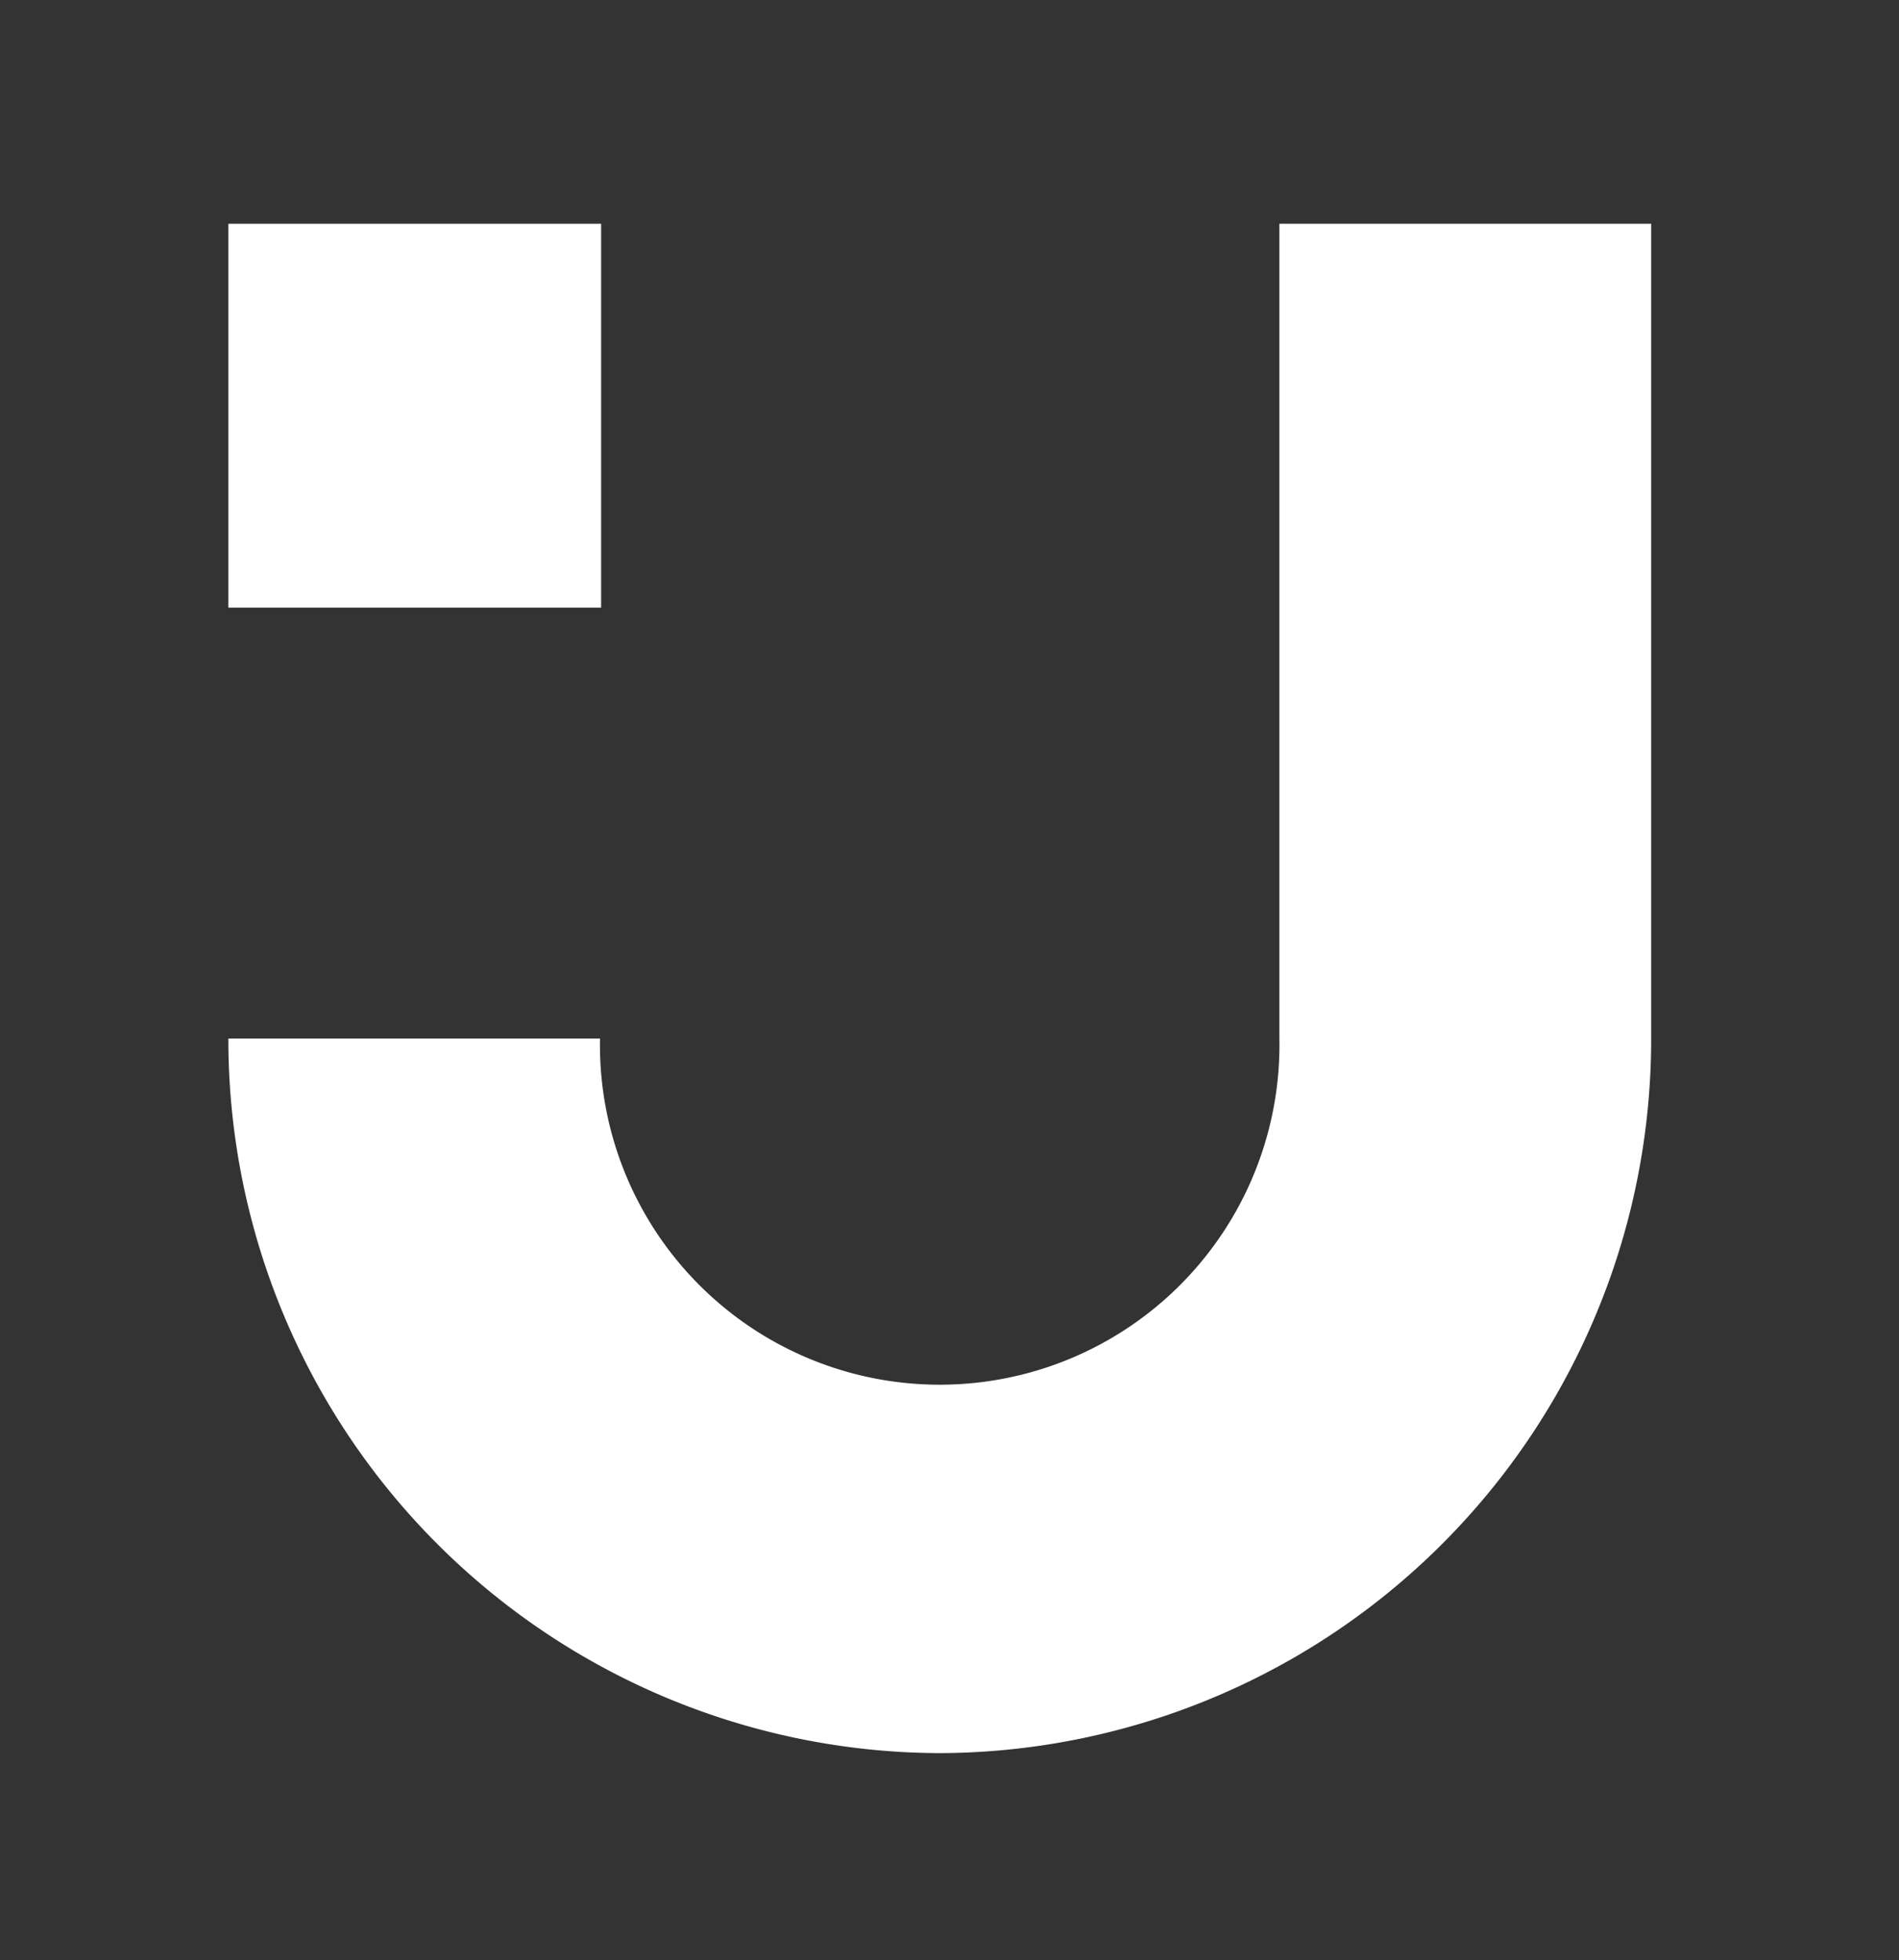 <svg id="Ebene_1" data-name="Ebene 1" xmlns="http://www.w3.org/2000/svg" viewBox="0 0 156 161"><rect x="0" y="0" width="156" height="161" fill="#333333" stroke="none"/><defs><style>.cls-1{fill:#fff;}</style></defs><path class="cls-1" d="M77.2,144A58.63,58.63,0,0,1,18.76,85.3H49.29a27.91,27.91,0,1,0,55.81,0V18.38h30.54V85.3A58.64,58.64,0,0,1,77.2,144Z"/><rect class="cls-1" x="18.76" y="18.38" width="30.62" height="31.53"/></svg>